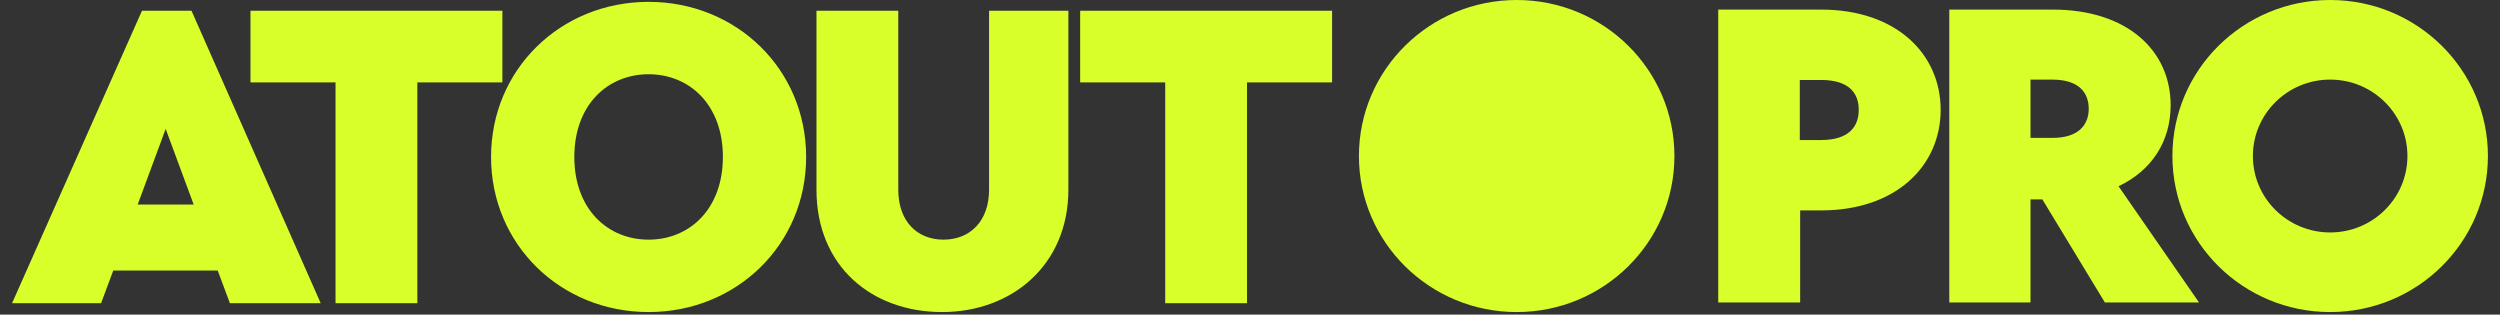 <svg xmlns="http://www.w3.org/2000/svg" width="151" height="19" fill="none"><rect width="100%" height="100%" fill="#333333" stroke="none"/><g fill="#D8FF2A" clip-path="url(#a)"><path d="m13.886 18.312-.737-1.972H6.842l-.737 1.972H.729L8.576.648h2.99l7.804 17.665zm-5.57-5.96h3.381l-1.69-4.566zM29.66 9.48c0-5.296 4.205-9.368 9.516-9.368 5.31 0 9.515 4.072 9.515 9.368 0 5.295-4.205 9.368-9.515 9.368S29.66 14.775 29.66 9.48m14.003 0c0-3.152-2.016-4.996-4.487-4.996s-4.487 1.844-4.487 4.996 2.016 4.995 4.487 4.995 4.486-1.844 4.486-4.995M49.315 11.452V.648h4.941v10.804c0 1.929 1.15 3.023 2.732 3.023s2.752-1.094 2.752-3.023V.648h4.79v10.804c0 4.566-3.424 7.396-7.629 7.396s-7.586-2.723-7.586-7.396M20.266 18.312V4.978h-5.137V.648h15.215v4.33h-5.136v13.335zM70.379 18.312V4.978h-5.137V.648h15.216v4.33H75.32v13.335zM103.781 18.269V.579h6.208c4.579 0 7.227 2.705 7.227 6.054s-2.648 6.076-7.227 6.076h-1.259v5.56zm4.927-9.811h1.281c1.693 0 2.279-.816 2.279-1.825 0-.987-.564-1.803-2.279-1.803h-1.281zM132.822 18.269h-5.687l-3.777-6.226h-.716v6.226h-4.905V.579h6.251c4.514 0 7.119 2.49 7.119 5.775 0 2.148-1.107 3.929-3.147 4.895zm-10.179-13.46v3.52h1.323c1.563 0 2.193-.773 2.193-1.76 0-.988-.608-1.76-2.193-1.76z"/><path d="M140.742 0c-5.262 0-9.528 4.22-9.528 9.424 0 5.205 4.266 9.424 9.528 9.424s9.528-4.219 9.528-9.424S146.005 0 140.742 0m0 14.04c-2.577 0-4.667-2.066-4.667-4.616s2.09-4.616 4.667-4.616 4.667 2.067 4.667 4.616c0 2.55-2.089 4.616-4.667 4.616M91.607 0c-5.262 0-9.528 4.22-9.528 9.424 0 5.205 4.266 9.424 9.528 9.424s9.528-4.219 9.528-9.424S96.87 0 91.607 0"/></g><defs><clipPath id="a"><path fill="#fff" d="M.73 0h149.54v18.849H.73z"/></clipPath></defs></svg>